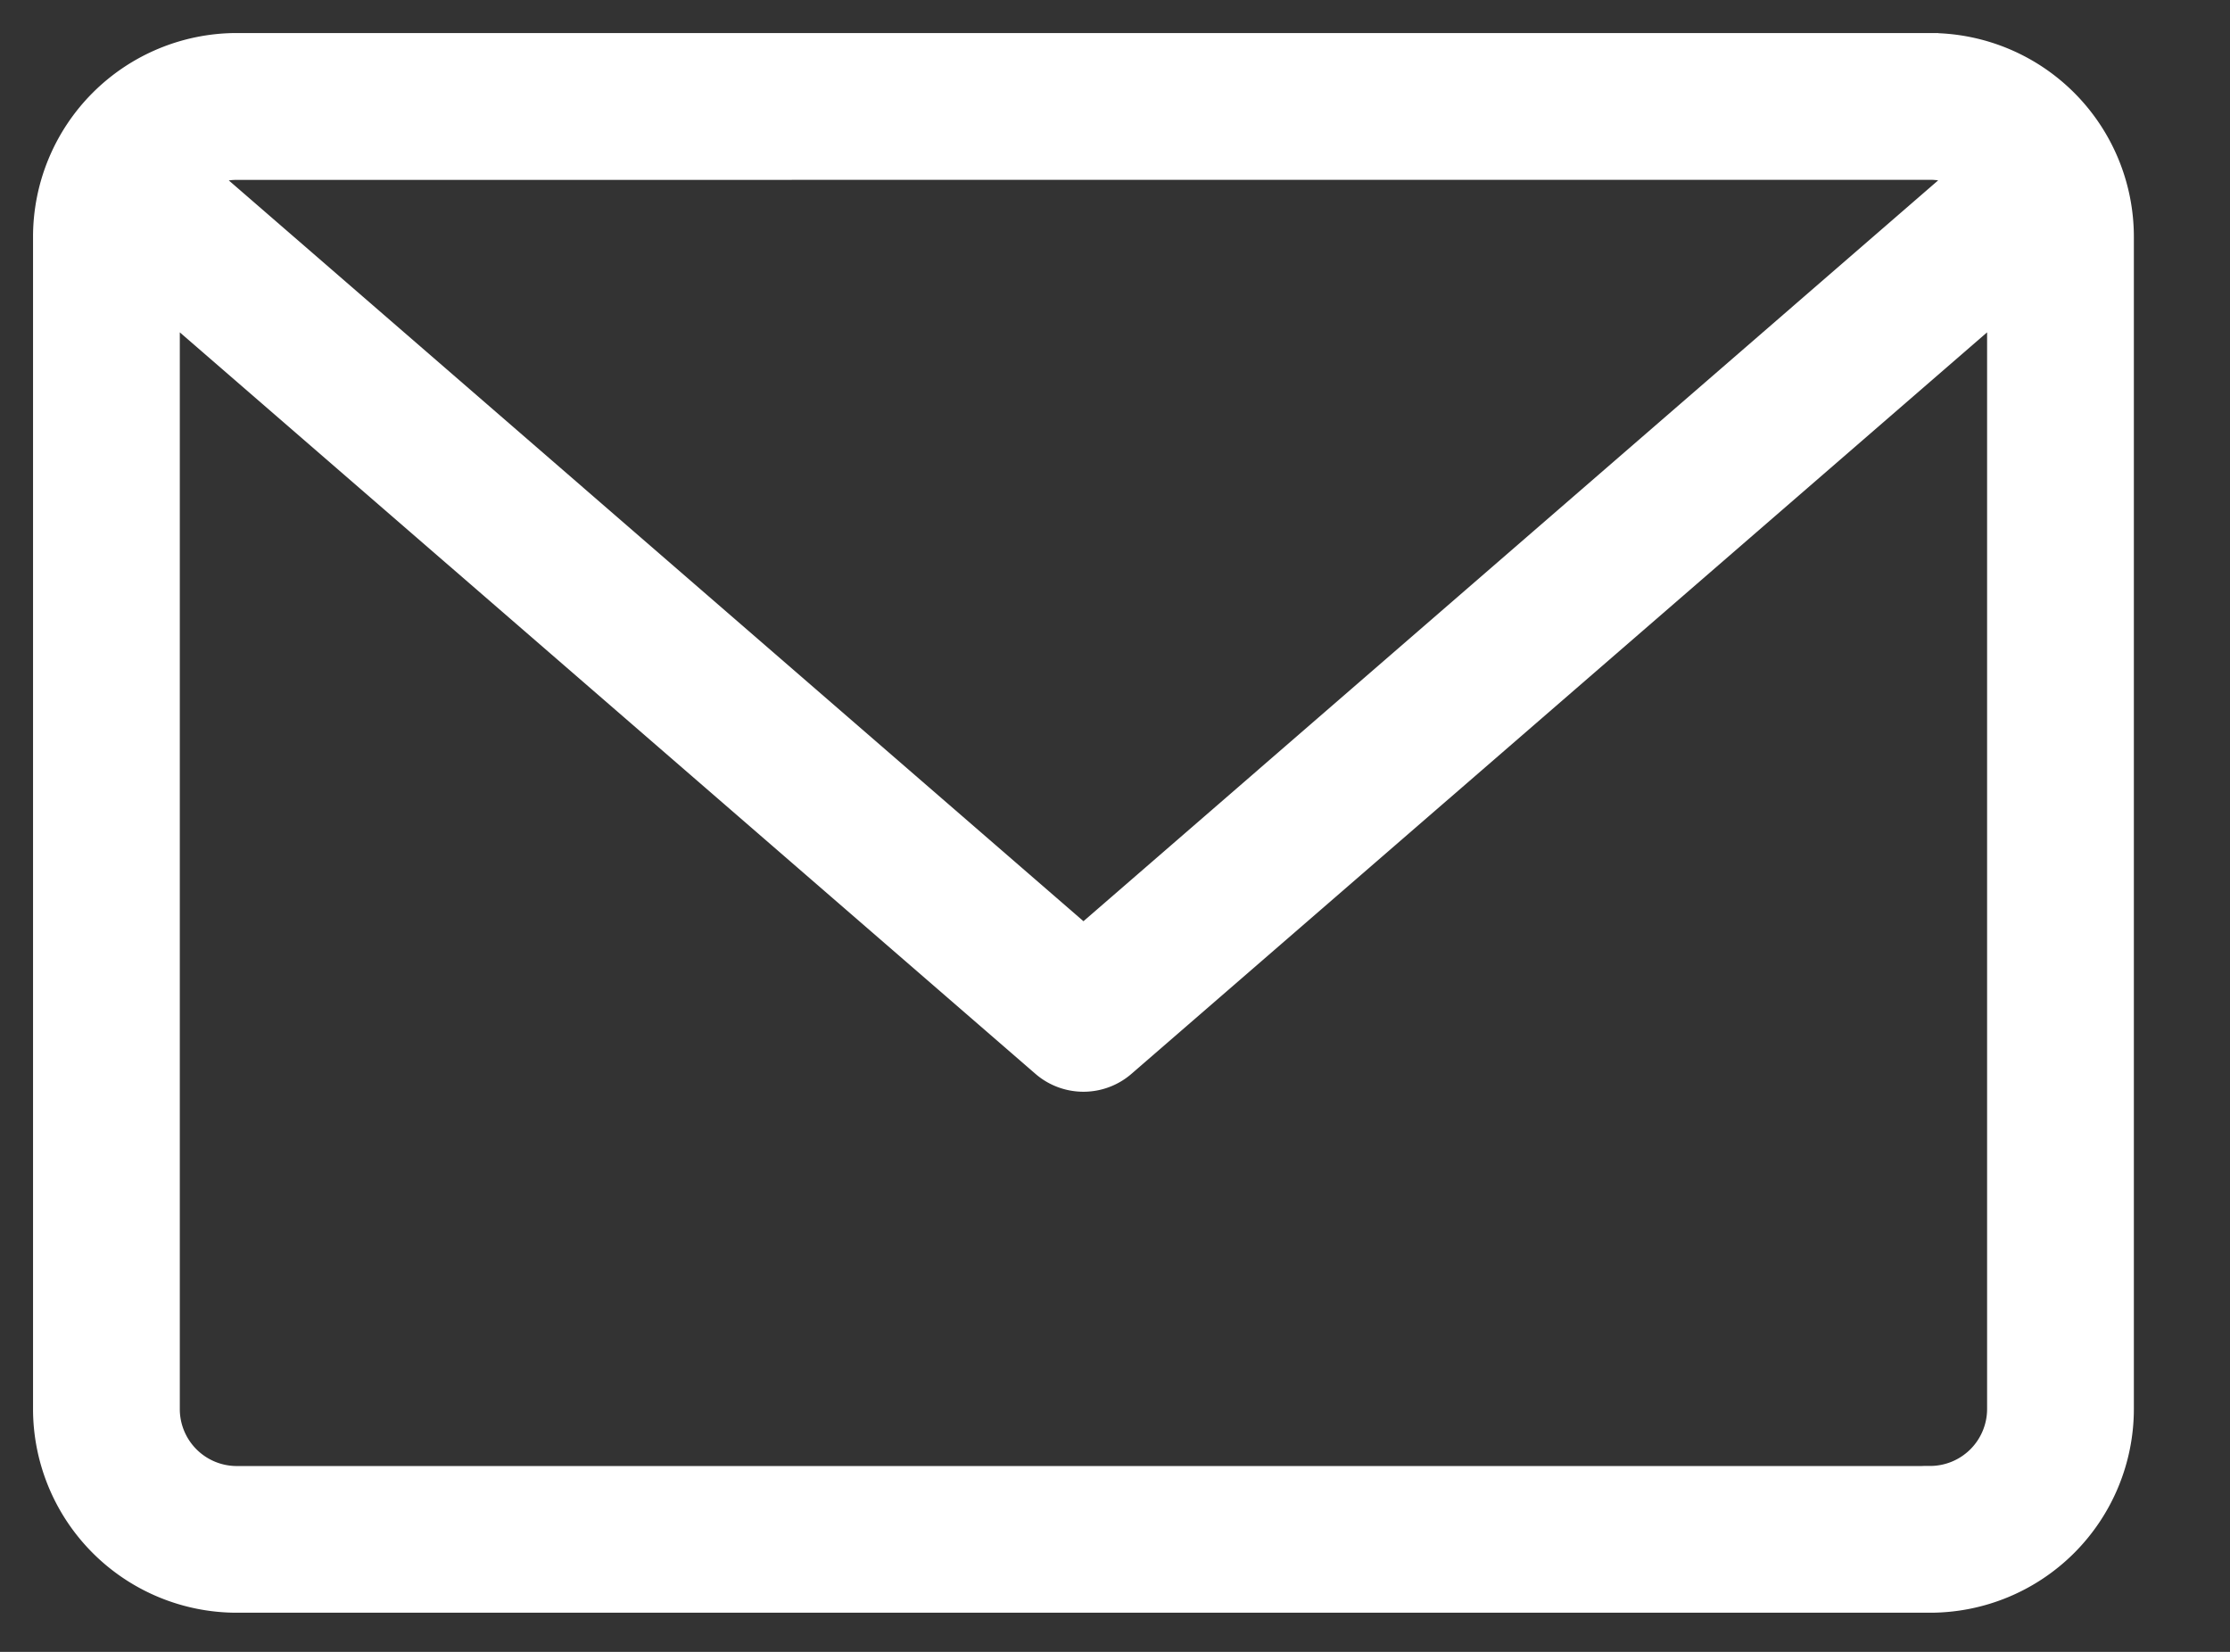 <svg xmlns="http://www.w3.org/2000/svg" width="27" height="20" viewBox="0 0 27 20"><rect x="0" y="0" width="27" height="20" fill="#333333" stroke="none"/><g><g><path fill="#fff" d="M23.37 17.85H2.866a.79.79 0 0 1-.789-.789V3.805l10.524 9.12a.788.788 0 0 0 1.034 0l10.524-9.12V17.06a.79.79 0 0 1-.789.789zm0-15.773c.107 0 .21.022.302.061l-10.554 9.148L2.564 2.138a.785.785 0 0 1 .302-.06zm0-1.577H2.866A2.368 2.368 0 0 0 .5 2.866V17.06a2.368 2.368 0 0 0 2.366 2.366H23.37a2.368 2.368 0 0 0 2.366-2.366V2.866A2.368 2.368 0 0 0 23.37.5z"/><path fill="none" stroke="#fff" stroke-miterlimit="20" stroke-width=".2" d="M23.37 17.85H2.866a.79.79 0 0 1-.789-.789V3.805l10.524 9.12a.788.788 0 0 0 1.034 0l10.524-9.12V17.06a.79.79 0 0 1-.789.789zm0-15.773c.107 0 .21.022.302.061l-10.554 9.148L2.564 2.138a.785.785 0 0 1 .302-.06zm0-1.577H2.866A2.368 2.368 0 0 0 .5 2.866V17.06a2.368 2.368 0 0 0 2.366 2.366H23.37a2.368 2.368 0 0 0 2.366-2.366V2.866A2.368 2.368 0 0 0 23.37.5z"/></g></g></svg>